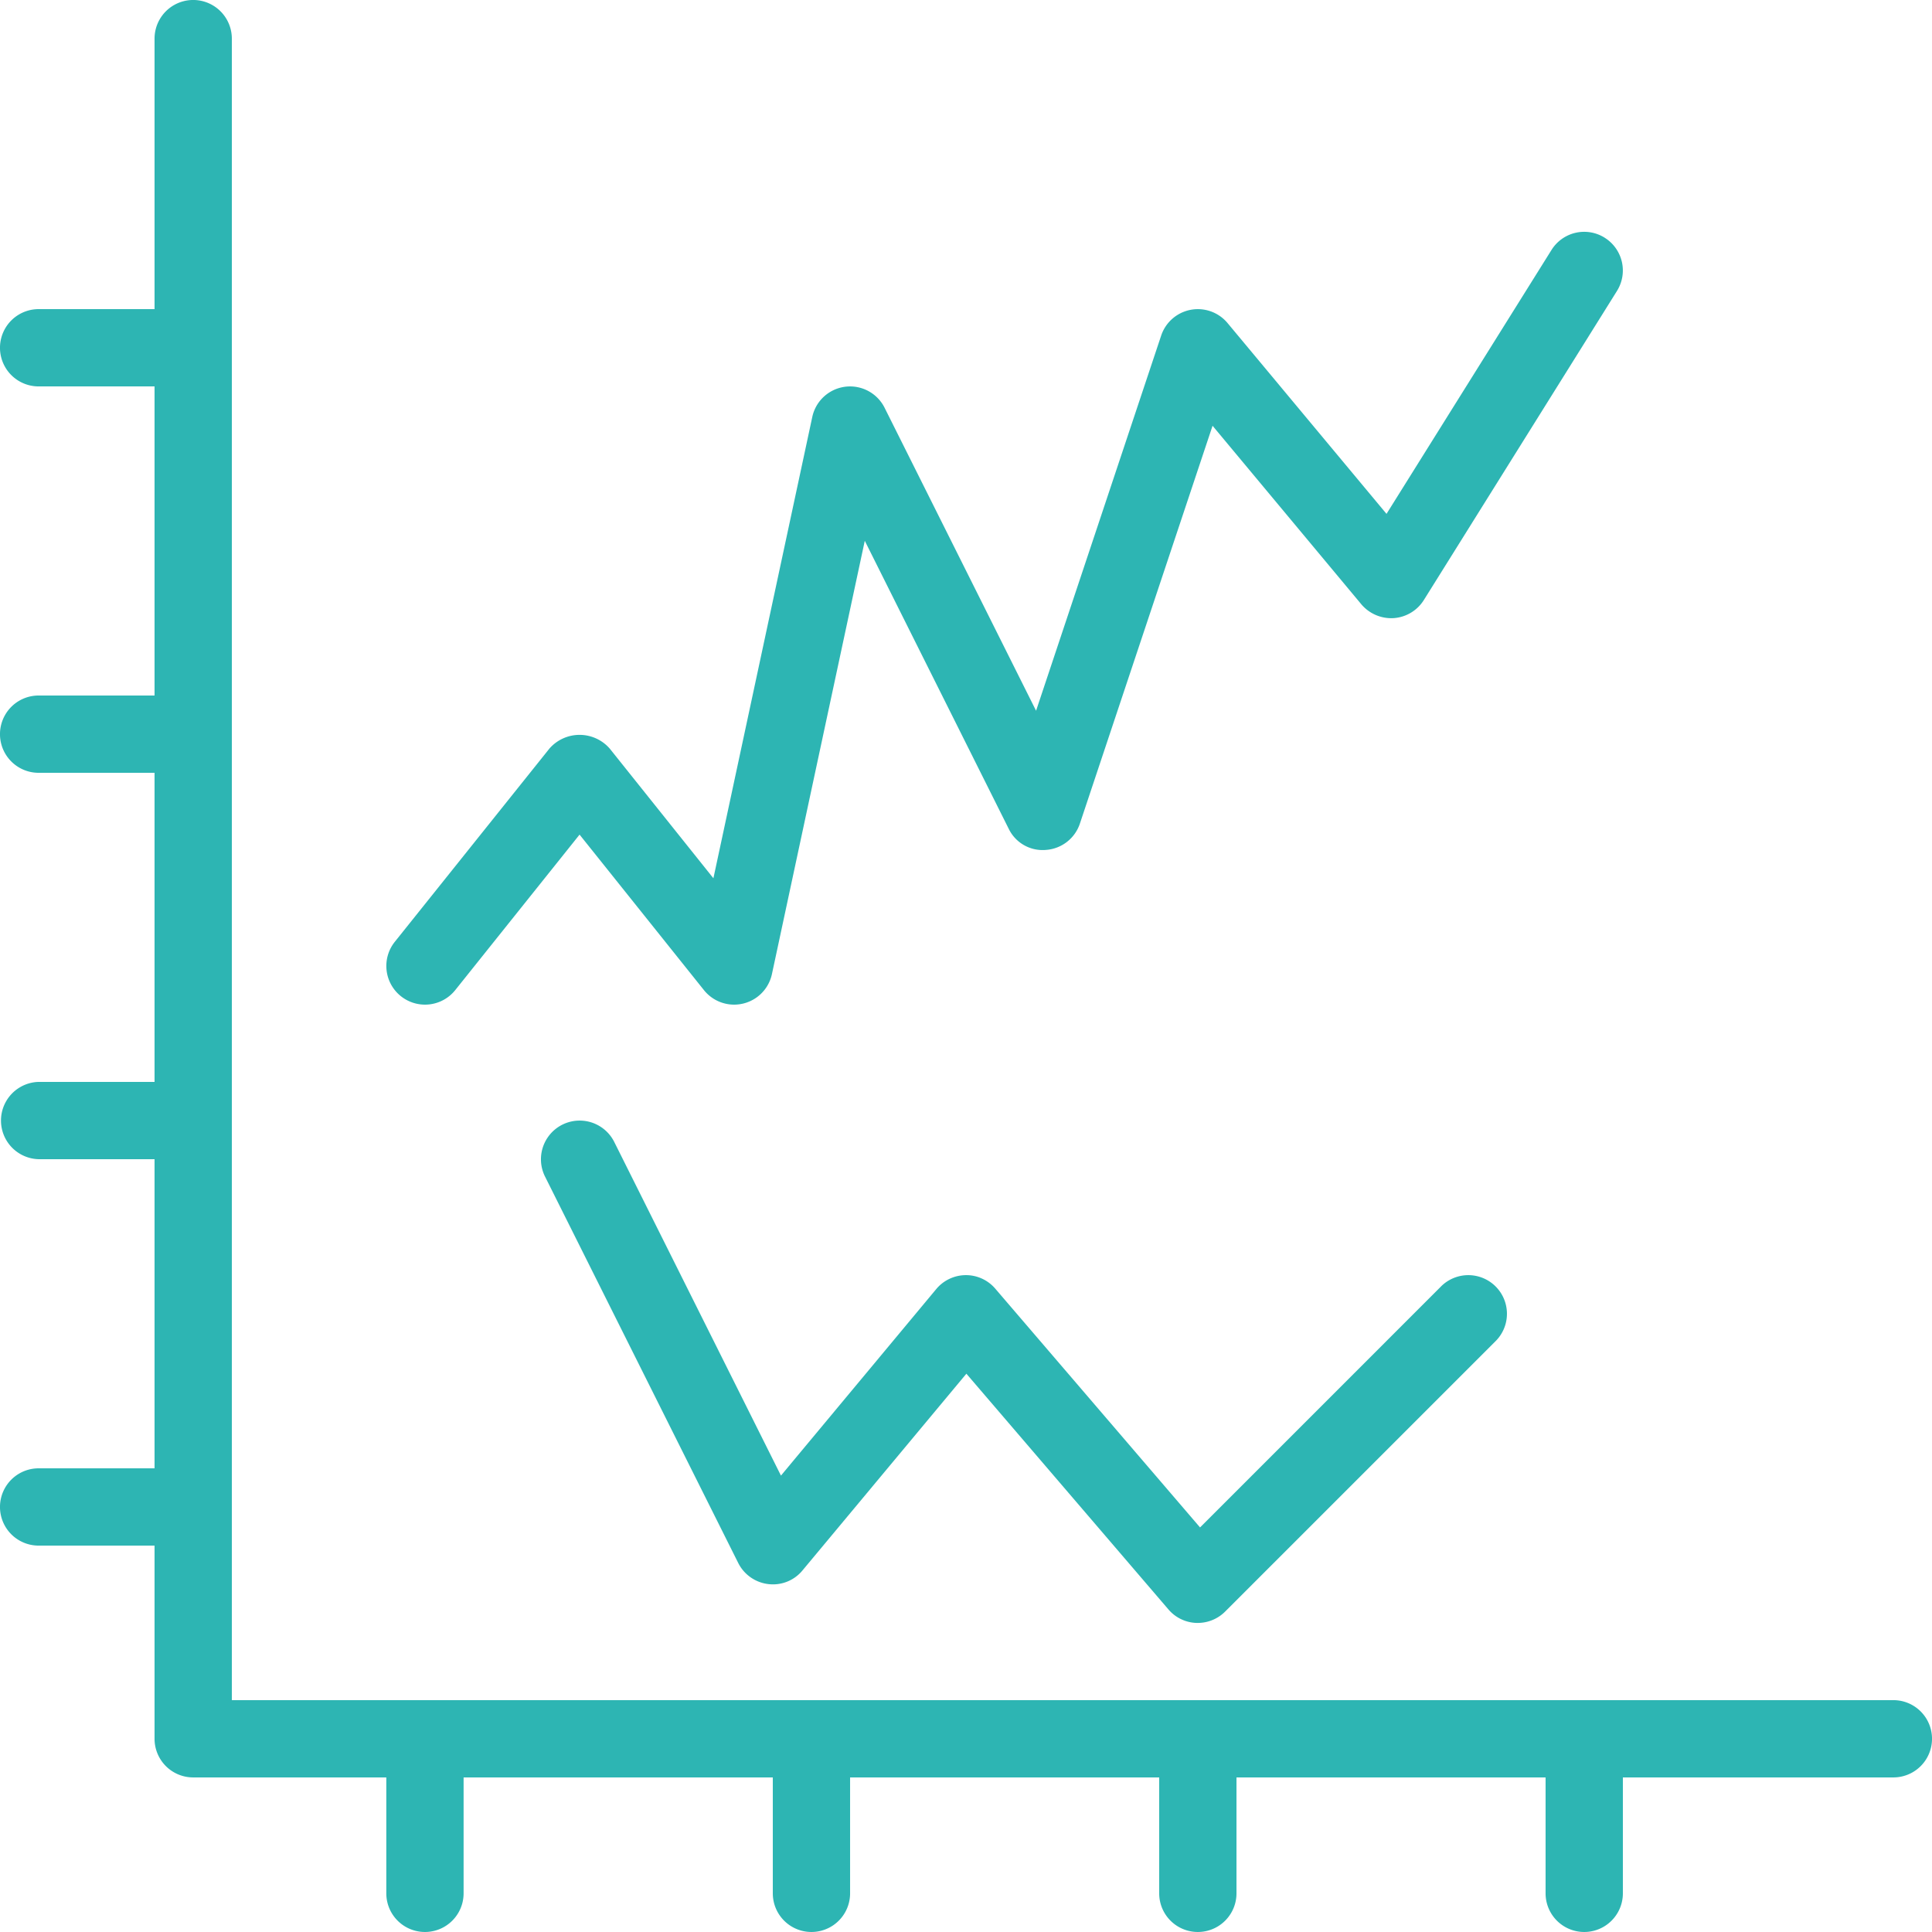 <svg xmlns="http://www.w3.org/2000/svg" xmlns:xlink="http://www.w3.org/1999/xlink" width="73.017" height="73.018" viewBox="0 0 73.017 73.018">
  <defs>
    <clipPath id="clip-path">
      <rect id="Retângulo_169" data-name="Retângulo 169" width="73.017" height="73.017" fill="none"/>
    </clipPath>
  </defs>
  <g id="Grupo_481" data-name="Grupo 481" transform="translate(0 0)">
    <g id="Grupo_480" data-name="Grupo 480" transform="translate(0 0)" clip-path="url(#clip-path)">
      <path id="Caminho_52" data-name="Caminho 52" d="M71.557,64.255H8.762V1.46a1.46,1.46,0,0,0-2.921,0V11.683H1.46a1.46,1.46,0,0,0,0,2.921H5.841V26.286H1.46a1.46,1.46,0,0,0,0,2.921H5.841V40.889H1.46a1.461,1.461,0,0,0,0,2.921H5.841V55.493H1.46a1.46,1.46,0,0,0,0,2.921H5.841v7.3A1.46,1.46,0,0,0,7.3,67.175h7.3v4.381a1.46,1.46,0,0,0,2.921,0V67.175H29.207v4.381a1.46,1.46,0,0,0,2.921,0V67.175H43.81v4.381a1.46,1.46,0,0,0,2.921,0V67.175H58.413v4.381a1.46,1.46,0,0,0,2.921,0V67.175H71.557a1.46,1.46,0,1,0,0-2.921" transform="translate(0 0)" fill="#2db5b3"/>
      <path id="Caminho_53" data-name="Caminho 53" d="M63.28,10.564a1.456,1.456,0,0,0-2.012.463L55.033,21l-6.009-7.213a1.461,1.461,0,0,0-2.507.474L41.789,28.44,36.064,16.99a1.46,1.46,0,0,0-2.733.347L29.594,34.772l-3.917-4.9a1.512,1.512,0,0,0-2.282,0l-5.841,7.3A1.461,1.461,0,0,0,19.836,39l4.7-5.878L29.237,39a1.461,1.461,0,0,0,2.569-.607l3.509-16.375L40.754,32.9a1.422,1.422,0,0,0,1.411.8,1.459,1.459,0,0,0,1.28-.995L48.459,17.67l5.623,6.748a1.483,1.483,0,0,0,1.223.522,1.464,1.464,0,0,0,1.138-.682l7.3-11.683a1.459,1.459,0,0,0-.464-2.011Z" transform="translate(-2.632 -1.579)" fill="#2db5b3"/>
      <path id="Caminho_54" data-name="Caminho 54" d="M58.146,56.252l-9.107,9.107L41.3,56.335a1.457,1.457,0,0,0-1.107-.511h-.01a1.461,1.461,0,0,0-1.112.524L33.2,63.4,26.9,50.791A1.461,1.461,0,0,0,24.284,52.1l7.3,14.6a1.464,1.464,0,0,0,1.138.8,1.442,1.442,0,0,0,1.291-.515l6.195-7.436,7.638,8.911a1.455,1.455,0,0,0,1.052.508.4.4,0,0,0,.055,0,1.463,1.463,0,0,0,1.033-.428L60.21,58.317a1.46,1.46,0,1,0-2.065-2.065Z" transform="translate(-3.685 -7.632)" fill="#2db5b3"/>
    </g>
  </g>
</svg>

